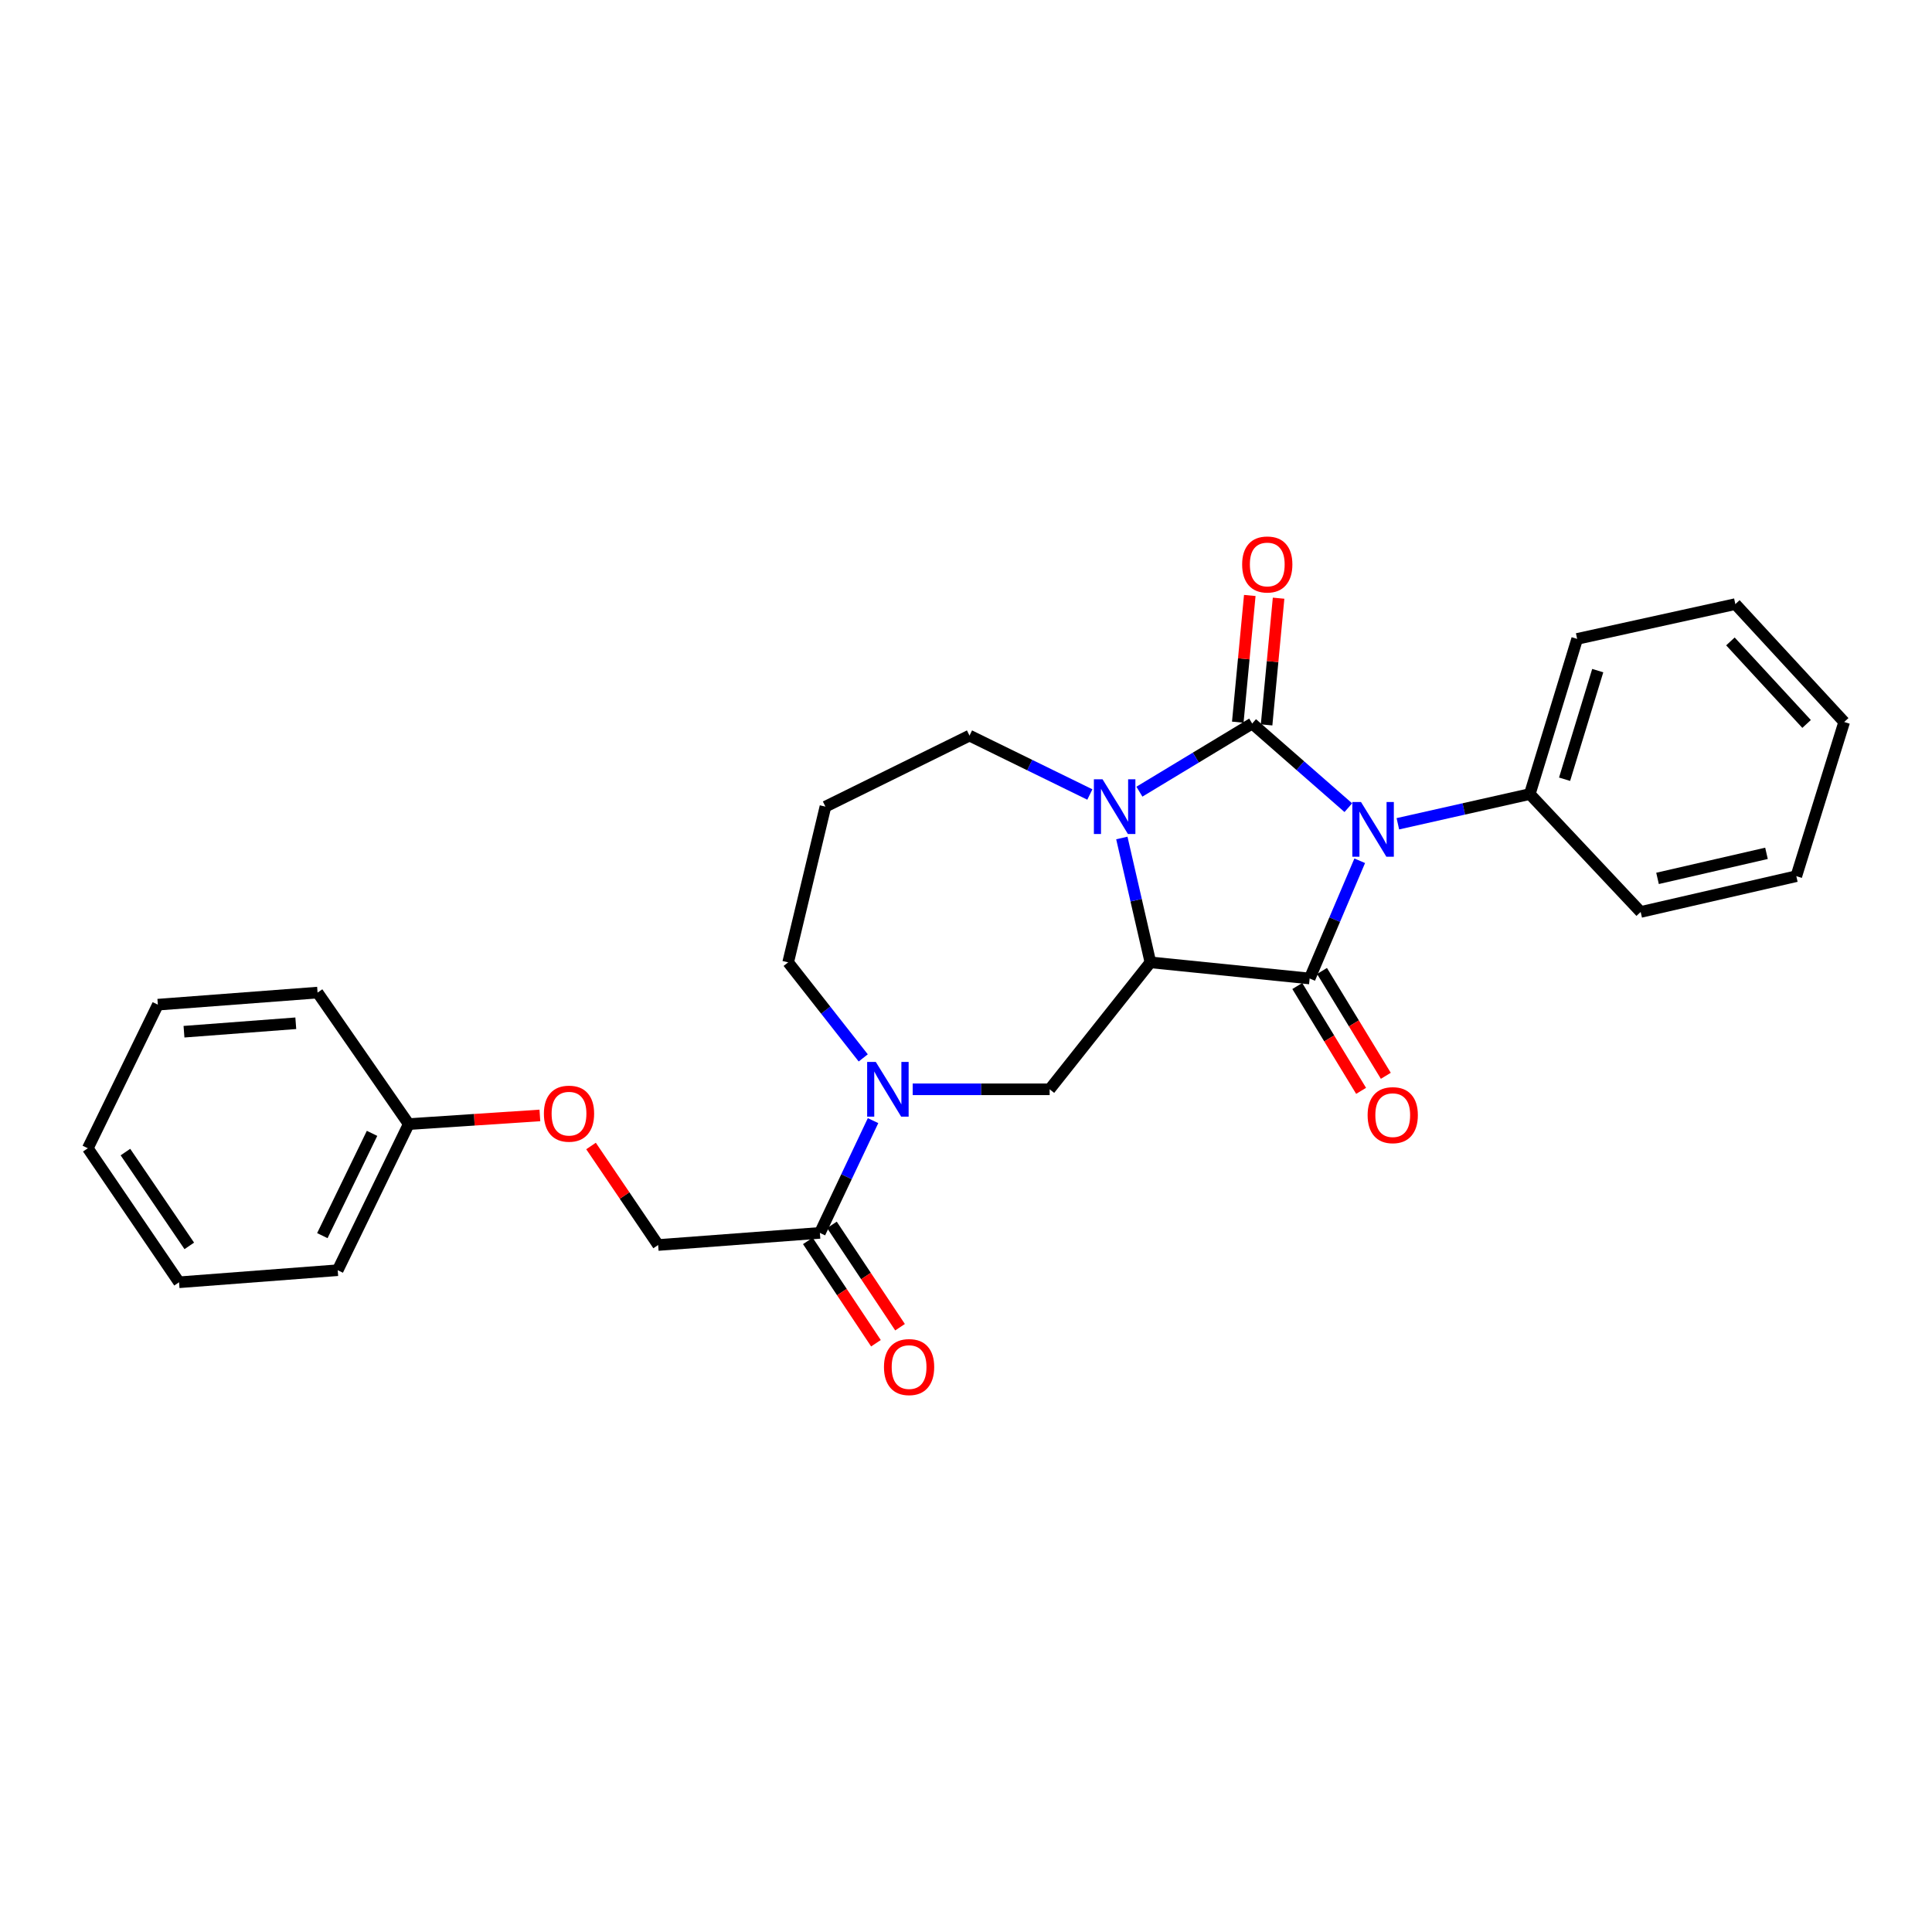 <?xml version='1.0' encoding='iso-8859-1'?>
<svg version='1.1' baseProfile='full'
              xmlns='http://www.w3.org/2000/svg'
                      xmlns:rdkit='http://www.rdkit.org/xml'
                      xmlns:xlink='http://www.w3.org/1999/xlink'
                  xml:space='preserve'
width='1000px' height='1000px' viewBox='0 0 1000 1000'>
<!-- END OF HEADER -->
<rect style='opacity:1.0;fill:#FFFFFF;stroke:none' width='1000' height='1000' x='0' y='0'> </rect>
<path class='bond-0' d='M 697.889,418.053 L 673.009,396.276' style='fill:none;fill-rule:evenodd;stroke:#0000FF;stroke-width:6px;stroke-linecap:butt;stroke-linejoin:miter;stroke-opacity:1' />
<path class='bond-0' d='M 673.009,396.276 L 648.128,374.499' style='fill:none;fill-rule:evenodd;stroke:#000000;stroke-width:6px;stroke-linecap:butt;stroke-linejoin:miter;stroke-opacity:1' />
<path class='bond-1' d='M 703.792,445.53 L 690.831,475.998' style='fill:none;fill-rule:evenodd;stroke:#0000FF;stroke-width:6px;stroke-linecap:butt;stroke-linejoin:miter;stroke-opacity:1' />
<path class='bond-1' d='M 690.831,475.998 L 677.87,506.466' style='fill:none;fill-rule:evenodd;stroke:#000000;stroke-width:6px;stroke-linecap:butt;stroke-linejoin:miter;stroke-opacity:1' />
<path class='bond-8' d='M 723.527,426.386 L 757.674,418.696' style='fill:none;fill-rule:evenodd;stroke:#0000FF;stroke-width:6px;stroke-linecap:butt;stroke-linejoin:miter;stroke-opacity:1' />
<path class='bond-8' d='M 757.674,418.696 L 791.821,411.006' style='fill:none;fill-rule:evenodd;stroke:#000000;stroke-width:6px;stroke-linecap:butt;stroke-linejoin:miter;stroke-opacity:1' />
<path class='bond-3' d='M 648.128,374.499 L 618.941,392.133' style='fill:none;fill-rule:evenodd;stroke:#000000;stroke-width:6px;stroke-linecap:butt;stroke-linejoin:miter;stroke-opacity:1' />
<path class='bond-3' d='M 618.941,392.133 L 589.755,409.768' style='fill:none;fill-rule:evenodd;stroke:#0000FF;stroke-width:6px;stroke-linecap:butt;stroke-linejoin:miter;stroke-opacity:1' />
<path class='bond-7' d='M 655.584,375.205 L 658.69,342.414' style='fill:none;fill-rule:evenodd;stroke:#000000;stroke-width:6px;stroke-linecap:butt;stroke-linejoin:miter;stroke-opacity:1' />
<path class='bond-7' d='M 658.69,342.414 L 661.796,309.623' style='fill:none;fill-rule:evenodd;stroke:#FF0000;stroke-width:6px;stroke-linecap:butt;stroke-linejoin:miter;stroke-opacity:1' />
<path class='bond-7' d='M 640.672,373.792 L 643.778,341.002' style='fill:none;fill-rule:evenodd;stroke:#000000;stroke-width:6px;stroke-linecap:butt;stroke-linejoin:miter;stroke-opacity:1' />
<path class='bond-7' d='M 643.778,341.002 L 646.884,308.211' style='fill:none;fill-rule:evenodd;stroke:#FF0000;stroke-width:6px;stroke-linecap:butt;stroke-linejoin:miter;stroke-opacity:1' />
<path class='bond-2' d='M 677.87,506.466 L 595.451,498.111' style='fill:none;fill-rule:evenodd;stroke:#000000;stroke-width:6px;stroke-linecap:butt;stroke-linejoin:miter;stroke-opacity:1' />
<path class='bond-9' d='M 671.473,510.36 L 687.989,537.492' style='fill:none;fill-rule:evenodd;stroke:#000000;stroke-width:6px;stroke-linecap:butt;stroke-linejoin:miter;stroke-opacity:1' />
<path class='bond-9' d='M 687.989,537.492 L 704.504,564.624' style='fill:none;fill-rule:evenodd;stroke:#FF0000;stroke-width:6px;stroke-linecap:butt;stroke-linejoin:miter;stroke-opacity:1' />
<path class='bond-9' d='M 684.268,502.571 L 700.784,529.704' style='fill:none;fill-rule:evenodd;stroke:#000000;stroke-width:6px;stroke-linecap:butt;stroke-linejoin:miter;stroke-opacity:1' />
<path class='bond-9' d='M 700.784,529.704 L 717.299,556.836' style='fill:none;fill-rule:evenodd;stroke:#FF0000;stroke-width:6px;stroke-linecap:butt;stroke-linejoin:miter;stroke-opacity:1' />
<path class='bond-5' d='M 595.451,498.111 L 543.298,563.82' style='fill:none;fill-rule:evenodd;stroke:#000000;stroke-width:6px;stroke-linecap:butt;stroke-linejoin:miter;stroke-opacity:1' />
<path class='bond-27' d='M 595.451,498.111 L 588.057,465.926' style='fill:none;fill-rule:evenodd;stroke:#000000;stroke-width:6px;stroke-linecap:butt;stroke-linejoin:miter;stroke-opacity:1' />
<path class='bond-27' d='M 588.057,465.926 L 580.663,433.741' style='fill:none;fill-rule:evenodd;stroke:#0000FF;stroke-width:6px;stroke-linecap:butt;stroke-linejoin:miter;stroke-opacity:1' />
<path class='bond-12' d='M 564.104,411.234 L 532.959,395.991' style='fill:none;fill-rule:evenodd;stroke:#0000FF;stroke-width:6px;stroke-linecap:butt;stroke-linejoin:miter;stroke-opacity:1' />
<path class='bond-12' d='M 532.959,395.991 L 501.814,380.748' style='fill:none;fill-rule:evenodd;stroke:#000000;stroke-width:6px;stroke-linecap:butt;stroke-linejoin:miter;stroke-opacity:1' />
<path class='bond-4' d='M 472.406,563.82 L 507.852,563.82' style='fill:none;fill-rule:evenodd;stroke:#0000FF;stroke-width:6px;stroke-linecap:butt;stroke-linejoin:miter;stroke-opacity:1' />
<path class='bond-4' d='M 507.852,563.82 L 543.298,563.82' style='fill:none;fill-rule:evenodd;stroke:#000000;stroke-width:6px;stroke-linecap:butt;stroke-linejoin:miter;stroke-opacity:1' />
<path class='bond-6' d='M 451.892,580.036 L 438.132,609.089' style='fill:none;fill-rule:evenodd;stroke:#0000FF;stroke-width:6px;stroke-linecap:butt;stroke-linejoin:miter;stroke-opacity:1' />
<path class='bond-6' d='M 438.132,609.089 L 424.371,638.142' style='fill:none;fill-rule:evenodd;stroke:#000000;stroke-width:6px;stroke-linecap:butt;stroke-linejoin:miter;stroke-opacity:1' />
<path class='bond-15' d='M 446.808,547.571 L 427.38,522.841' style='fill:none;fill-rule:evenodd;stroke:#0000FF;stroke-width:6px;stroke-linecap:butt;stroke-linejoin:miter;stroke-opacity:1' />
<path class='bond-15' d='M 427.38,522.841 L 407.952,498.111' style='fill:none;fill-rule:evenodd;stroke:#000000;stroke-width:6px;stroke-linecap:butt;stroke-linejoin:miter;stroke-opacity:1' />
<path class='bond-10' d='M 424.371,638.142 L 340.654,644.416' style='fill:none;fill-rule:evenodd;stroke:#000000;stroke-width:6px;stroke-linecap:butt;stroke-linejoin:miter;stroke-opacity:1' />
<path class='bond-11' d='M 418.136,642.291 L 435.763,668.775' style='fill:none;fill-rule:evenodd;stroke:#000000;stroke-width:6px;stroke-linecap:butt;stroke-linejoin:miter;stroke-opacity:1' />
<path class='bond-11' d='M 435.763,668.775 L 453.389,695.259' style='fill:none;fill-rule:evenodd;stroke:#FF0000;stroke-width:6px;stroke-linecap:butt;stroke-linejoin:miter;stroke-opacity:1' />
<path class='bond-11' d='M 430.606,633.992 L 448.233,660.476' style='fill:none;fill-rule:evenodd;stroke:#000000;stroke-width:6px;stroke-linecap:butt;stroke-linejoin:miter;stroke-opacity:1' />
<path class='bond-11' d='M 448.233,660.476 L 465.859,686.959' style='fill:none;fill-rule:evenodd;stroke:#FF0000;stroke-width:6px;stroke-linecap:butt;stroke-linejoin:miter;stroke-opacity:1' />
<path class='bond-17' d='M 791.821,411.006 L 816.337,330.693' style='fill:none;fill-rule:evenodd;stroke:#000000;stroke-width:6px;stroke-linecap:butt;stroke-linejoin:miter;stroke-opacity:1' />
<path class='bond-17' d='M 809.825,403.333 L 826.986,347.113' style='fill:none;fill-rule:evenodd;stroke:#000000;stroke-width:6px;stroke-linecap:butt;stroke-linejoin:miter;stroke-opacity:1' />
<path class='bond-18' d='M 791.821,411.006 L 849.208,472.03' style='fill:none;fill-rule:evenodd;stroke:#000000;stroke-width:6px;stroke-linecap:butt;stroke-linejoin:miter;stroke-opacity:1' />
<path class='bond-13' d='M 340.654,644.416 L 323.285,618.792' style='fill:none;fill-rule:evenodd;stroke:#000000;stroke-width:6px;stroke-linecap:butt;stroke-linejoin:miter;stroke-opacity:1' />
<path class='bond-13' d='M 323.285,618.792 L 305.916,593.168' style='fill:none;fill-rule:evenodd;stroke:#FF0000;stroke-width:6px;stroke-linecap:butt;stroke-linejoin:miter;stroke-opacity:1' />
<path class='bond-14' d='M 501.814,380.748 L 427.242,417.514' style='fill:none;fill-rule:evenodd;stroke:#000000;stroke-width:6px;stroke-linecap:butt;stroke-linejoin:miter;stroke-opacity:1' />
<path class='bond-16' d='M 279.439,577.348 L 245.499,579.588' style='fill:none;fill-rule:evenodd;stroke:#FF0000;stroke-width:6px;stroke-linecap:butt;stroke-linejoin:miter;stroke-opacity:1' />
<path class='bond-16' d='M 245.499,579.588 L 211.558,581.828' style='fill:none;fill-rule:evenodd;stroke:#000000;stroke-width:6px;stroke-linecap:butt;stroke-linejoin:miter;stroke-opacity:1' />
<path class='bond-29' d='M 427.242,417.514 L 407.952,498.111' style='fill:none;fill-rule:evenodd;stroke:#000000;stroke-width:6px;stroke-linecap:butt;stroke-linejoin:miter;stroke-opacity:1' />
<path class='bond-19' d='M 211.558,581.828 L 174.8,657.457' style='fill:none;fill-rule:evenodd;stroke:#000000;stroke-width:6px;stroke-linecap:butt;stroke-linejoin:miter;stroke-opacity:1' />
<path class='bond-19' d='M 192.572,586.624 L 166.842,639.564' style='fill:none;fill-rule:evenodd;stroke:#000000;stroke-width:6px;stroke-linecap:butt;stroke-linejoin:miter;stroke-opacity:1' />
<path class='bond-20' d='M 211.558,581.828 L 164.373,513.764' style='fill:none;fill-rule:evenodd;stroke:#000000;stroke-width:6px;stroke-linecap:butt;stroke-linejoin:miter;stroke-opacity:1' />
<path class='bond-22' d='M 816.337,330.693 L 898.215,312.684' style='fill:none;fill-rule:evenodd;stroke:#000000;stroke-width:6px;stroke-linecap:butt;stroke-linejoin:miter;stroke-opacity:1' />
<path class='bond-21' d='M 849.208,472.03 L 929.771,453.506' style='fill:none;fill-rule:evenodd;stroke:#000000;stroke-width:6px;stroke-linecap:butt;stroke-linejoin:miter;stroke-opacity:1' />
<path class='bond-21' d='M 857.936,454.653 L 914.33,441.686' style='fill:none;fill-rule:evenodd;stroke:#000000;stroke-width:6px;stroke-linecap:butt;stroke-linejoin:miter;stroke-opacity:1' />
<path class='bond-24' d='M 174.8,657.457 L 92.672,663.706' style='fill:none;fill-rule:evenodd;stroke:#000000;stroke-width:6px;stroke-linecap:butt;stroke-linejoin:miter;stroke-opacity:1' />
<path class='bond-23' d='M 164.373,513.764 L 81.704,520.014' style='fill:none;fill-rule:evenodd;stroke:#000000;stroke-width:6px;stroke-linecap:butt;stroke-linejoin:miter;stroke-opacity:1' />
<path class='bond-23' d='M 153.102,529.638 L 95.234,534.013' style='fill:none;fill-rule:evenodd;stroke:#000000;stroke-width:6px;stroke-linecap:butt;stroke-linejoin:miter;stroke-opacity:1' />
<path class='bond-25' d='M 929.771,453.506 L 954.545,373.708' style='fill:none;fill-rule:evenodd;stroke:#000000;stroke-width:6px;stroke-linecap:butt;stroke-linejoin:miter;stroke-opacity:1' />
<path class='bond-28' d='M 898.215,312.684 L 954.545,373.708' style='fill:none;fill-rule:evenodd;stroke:#000000;stroke-width:6px;stroke-linecap:butt;stroke-linejoin:miter;stroke-opacity:1' />
<path class='bond-28' d='M 895.658,331.998 L 935.089,374.715' style='fill:none;fill-rule:evenodd;stroke:#000000;stroke-width:6px;stroke-linecap:butt;stroke-linejoin:miter;stroke-opacity:1' />
<path class='bond-26' d='M 81.704,520.014 L 45.455,594.336' style='fill:none;fill-rule:evenodd;stroke:#000000;stroke-width:6px;stroke-linecap:butt;stroke-linejoin:miter;stroke-opacity:1' />
<path class='bond-30' d='M 92.672,663.706 L 45.455,594.336' style='fill:none;fill-rule:evenodd;stroke:#000000;stroke-width:6px;stroke-linecap:butt;stroke-linejoin:miter;stroke-opacity:1' />
<path class='bond-30' d='M 97.973,644.872 L 64.92,596.313' style='fill:none;fill-rule:evenodd;stroke:#000000;stroke-width:6px;stroke-linecap:butt;stroke-linejoin:miter;stroke-opacity:1' />
<path  class='atom-0' d='M 704.448 415.113
L 713.728 430.113
Q 714.648 431.593, 716.128 434.273
Q 717.608 436.953, 717.688 437.113
L 717.688 415.113
L 721.448 415.113
L 721.448 443.433
L 717.568 443.433
L 707.608 427.033
Q 706.448 425.113, 705.208 422.913
Q 704.008 420.713, 703.648 420.033
L 703.648 443.433
L 699.968 443.433
L 699.968 415.113
L 704.448 415.113
' fill='#0000FF'/>
<path  class='atom-4' d='M 570.675 403.354
L 579.955 418.354
Q 580.875 419.834, 582.355 422.514
Q 583.835 425.194, 583.915 425.354
L 583.915 403.354
L 587.675 403.354
L 587.675 431.674
L 583.795 431.674
L 573.835 415.274
Q 572.675 413.354, 571.435 411.154
Q 570.235 408.954, 569.875 408.274
L 569.875 431.674
L 566.195 431.674
L 566.195 403.354
L 570.675 403.354
' fill='#0000FF'/>
<path  class='atom-5' d='M 453.313 549.66
L 462.593 564.66
Q 463.513 566.14, 464.993 568.82
Q 466.473 571.5, 466.553 571.66
L 466.553 549.66
L 470.313 549.66
L 470.313 577.98
L 466.433 577.98
L 456.473 561.58
Q 455.313 559.66, 454.073 557.46
Q 452.873 555.26, 452.513 554.58
L 452.513 577.98
L 448.833 577.98
L 448.833 549.66
L 453.313 549.66
' fill='#0000FF'/>
<path  class='atom-8' d='M 642.934 292.168
Q 642.934 285.368, 646.294 281.568
Q 649.654 277.768, 655.934 277.768
Q 662.214 277.768, 665.574 281.568
Q 668.934 285.368, 668.934 292.168
Q 668.934 299.048, 665.534 302.968
Q 662.134 306.848, 655.934 306.848
Q 649.694 306.848, 646.294 302.968
Q 642.934 299.088, 642.934 292.168
M 655.934 303.648
Q 660.254 303.648, 662.574 300.768
Q 664.934 297.848, 664.934 292.168
Q 664.934 286.608, 662.574 283.808
Q 660.254 280.968, 655.934 280.968
Q 651.614 280.968, 649.254 283.768
Q 646.934 286.568, 646.934 292.168
Q 646.934 297.888, 649.254 300.768
Q 651.614 303.648, 655.934 303.648
' fill='#FF0000'/>
<path  class='atom-10' d='M 707.877 577.198
Q 707.877 570.398, 711.237 566.598
Q 714.597 562.798, 720.877 562.798
Q 727.157 562.798, 730.517 566.598
Q 733.877 570.398, 733.877 577.198
Q 733.877 584.078, 730.477 587.998
Q 727.077 591.878, 720.877 591.878
Q 714.637 591.878, 711.237 587.998
Q 707.877 584.118, 707.877 577.198
M 720.877 588.678
Q 725.197 588.678, 727.517 585.798
Q 729.877 582.878, 729.877 577.198
Q 729.877 571.638, 727.517 568.838
Q 725.197 565.998, 720.877 565.998
Q 716.557 565.998, 714.197 568.798
Q 711.877 571.598, 711.877 577.198
Q 711.877 582.918, 714.197 585.798
Q 716.557 588.678, 720.877 588.678
' fill='#FF0000'/>
<path  class='atom-12' d='M 457.541 707.592
Q 457.541 700.792, 460.901 696.992
Q 464.261 693.192, 470.541 693.192
Q 476.821 693.192, 480.181 696.992
Q 483.541 700.792, 483.541 707.592
Q 483.541 714.472, 480.141 718.392
Q 476.741 722.272, 470.541 722.272
Q 464.301 722.272, 460.901 718.392
Q 457.541 714.512, 457.541 707.592
M 470.541 719.072
Q 474.861 719.072, 477.181 716.192
Q 479.541 713.272, 479.541 707.592
Q 479.541 702.032, 477.181 699.232
Q 474.861 696.392, 470.541 696.392
Q 466.221 696.392, 463.861 699.192
Q 461.541 701.992, 461.541 707.592
Q 461.541 713.312, 463.861 716.192
Q 466.221 719.072, 470.541 719.072
' fill='#FF0000'/>
<path  class='atom-14' d='M 281.518 576.432
Q 281.518 569.632, 284.878 565.832
Q 288.238 562.032, 294.518 562.032
Q 300.798 562.032, 304.158 565.832
Q 307.518 569.632, 307.518 576.432
Q 307.518 583.312, 304.118 587.232
Q 300.718 591.112, 294.518 591.112
Q 288.278 591.112, 284.878 587.232
Q 281.518 583.352, 281.518 576.432
M 294.518 587.912
Q 298.838 587.912, 301.158 585.032
Q 303.518 582.112, 303.518 576.432
Q 303.518 570.872, 301.158 568.072
Q 298.838 565.232, 294.518 565.232
Q 290.198 565.232, 287.838 568.032
Q 285.518 570.832, 285.518 576.432
Q 285.518 582.152, 287.838 585.032
Q 290.198 587.912, 294.518 587.912
' fill='#FF0000'/>
</svg>
